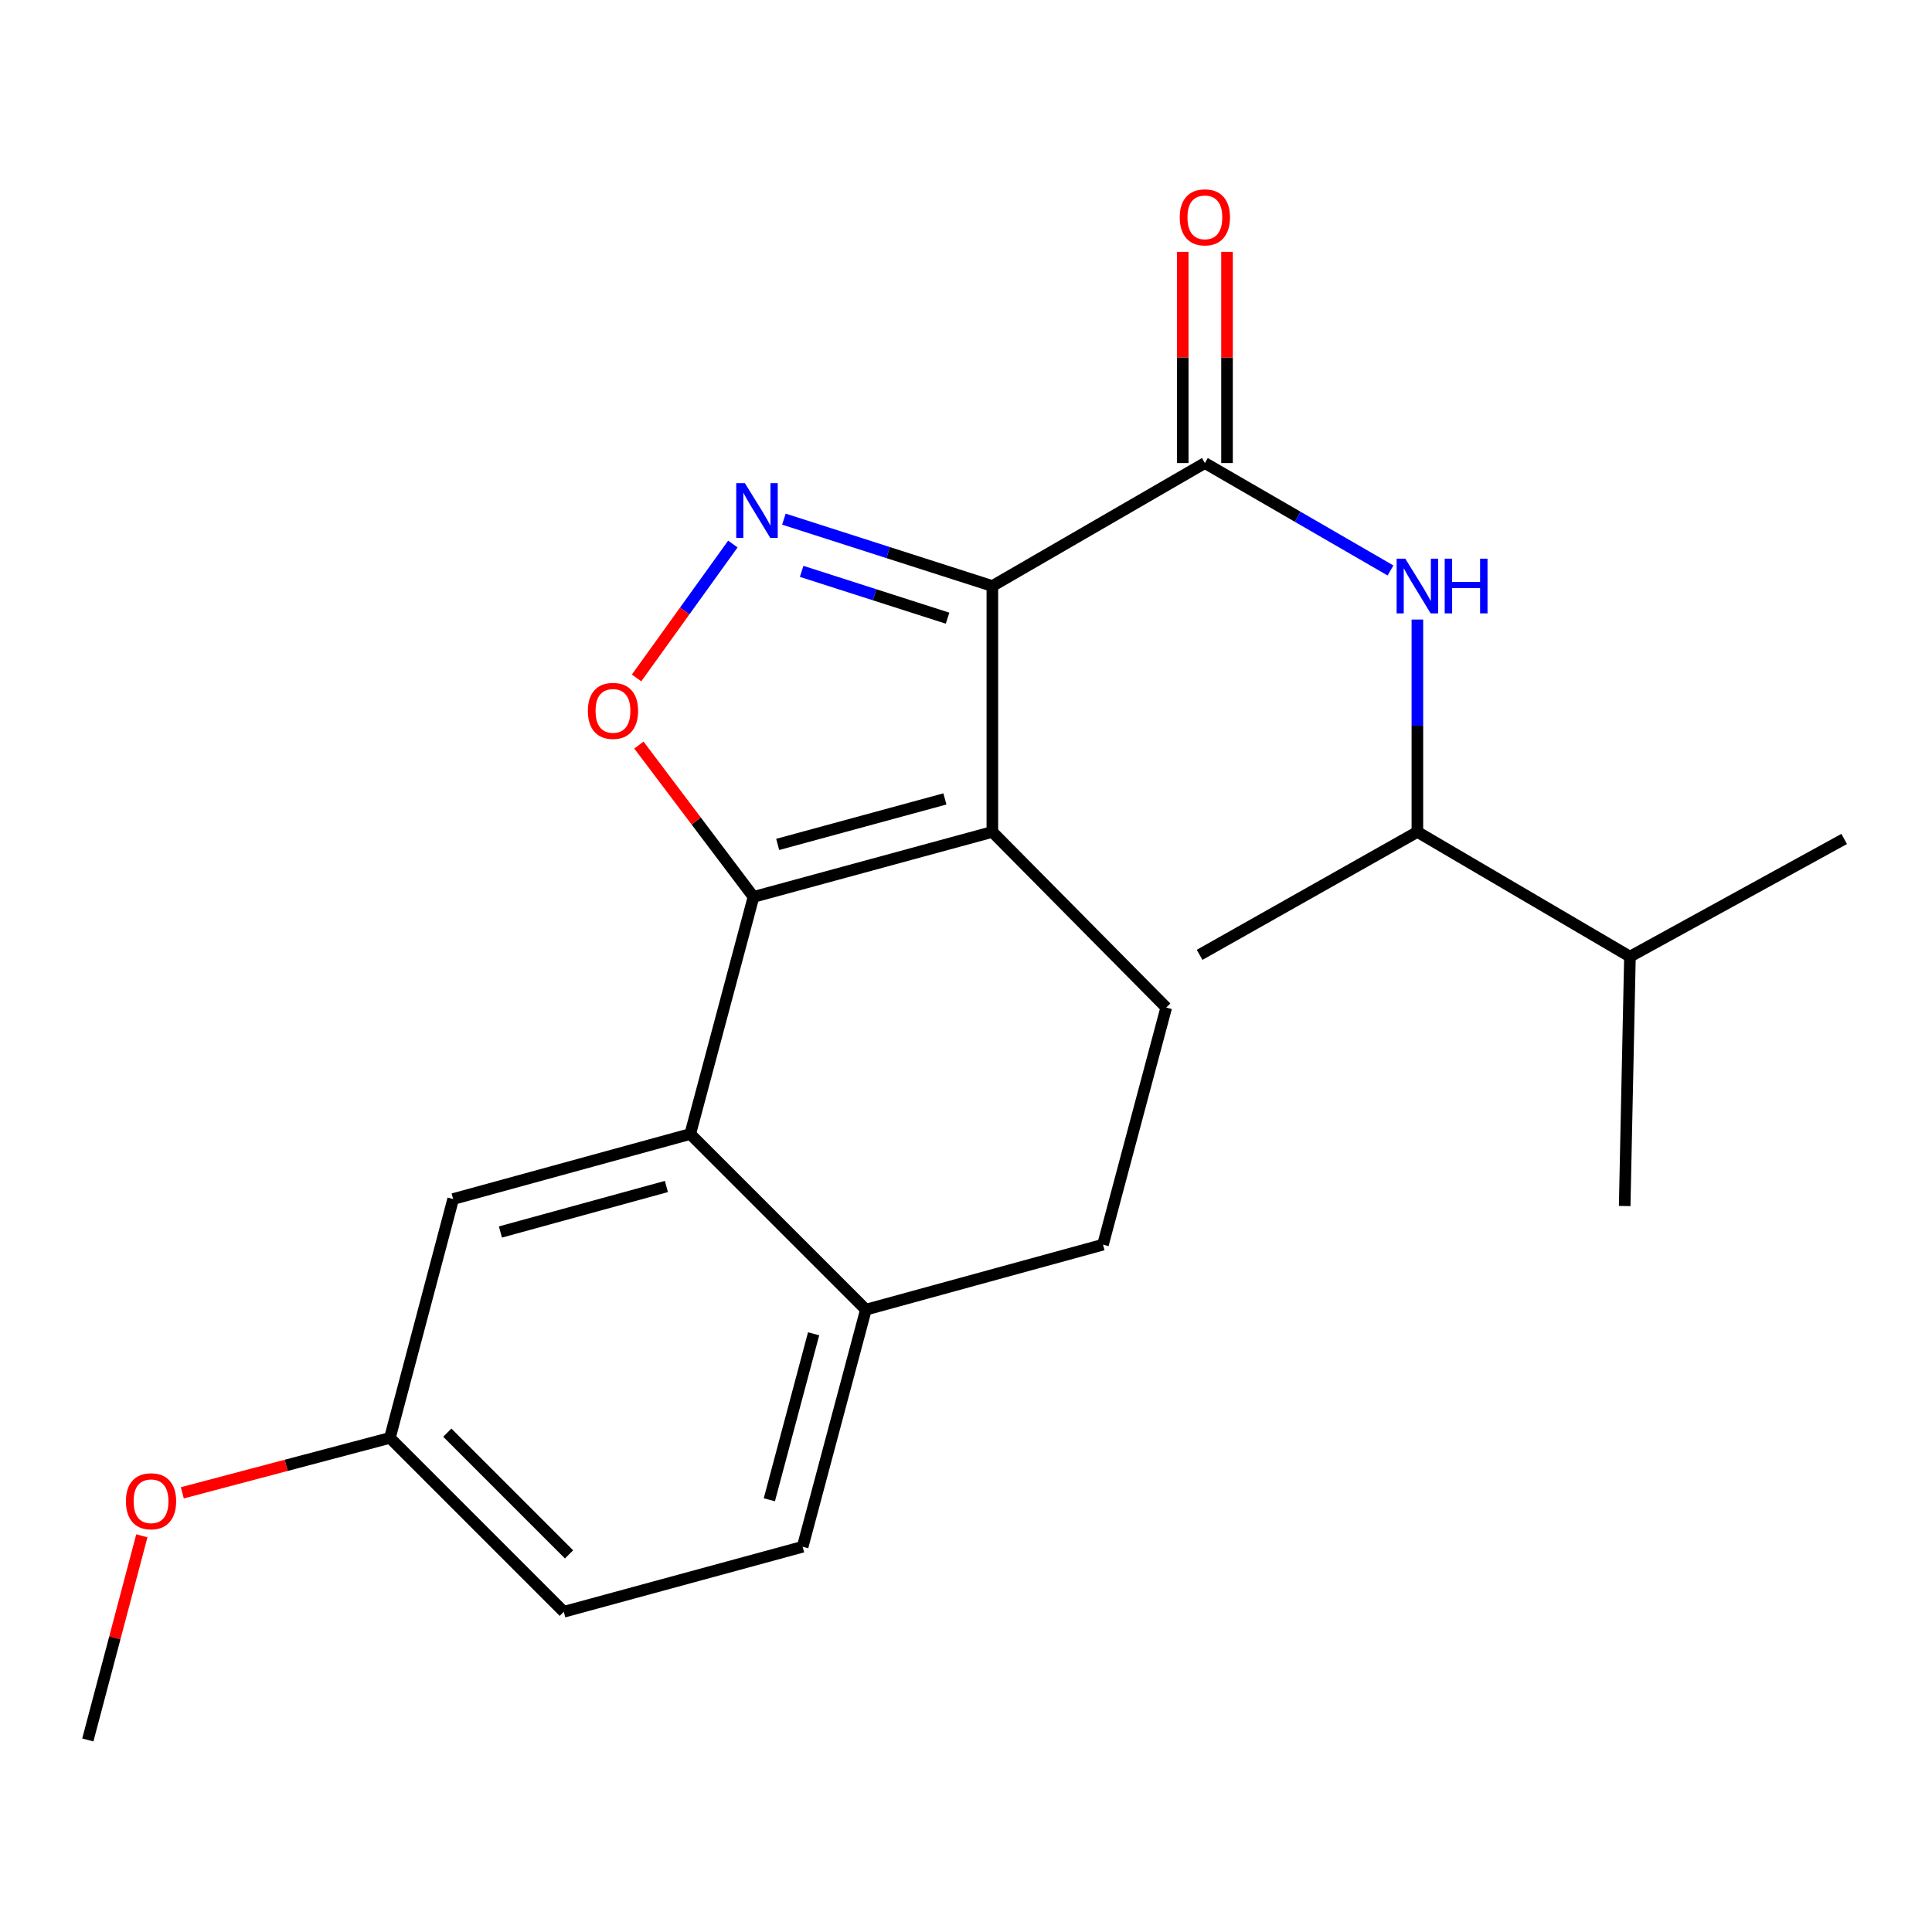 <?xml version='1.0' encoding='iso-8859-1'?>
<svg version='1.1' baseProfile='full'
              xmlns='http://www.w3.org/2000/svg'
                      xmlns:rdkit='http://www.rdkit.org/xml'
                      xmlns:xlink='http://www.w3.org/1999/xlink'
                  xml:space='preserve'
width='1000px' height='1000px' viewBox='0 0 1000 1000'>
<!-- END OF HEADER -->
<rect style='opacity:1.0;fill:#FFFFFF;stroke:none' width='1000' height='1000' x='0' y='0'> </rect>
<path class='bond-0' d='M 623.638,239.669 L 671.678,267.471' style='fill:none;fill-rule:evenodd;stroke:#000000;stroke-width:6px;stroke-linecap:butt;stroke-linejoin:miter;stroke-opacity:1' />
<path class='bond-0' d='M 671.678,267.471 L 719.718,295.274' style='fill:none;fill-rule:evenodd;stroke:#0000FF;stroke-width:6px;stroke-linecap:butt;stroke-linejoin:miter;stroke-opacity:1' />
<path class='bond-1' d='M 635.101,239.669 L 635.101,185.012' style='fill:none;fill-rule:evenodd;stroke:#000000;stroke-width:6px;stroke-linecap:butt;stroke-linejoin:miter;stroke-opacity:1' />
<path class='bond-1' d='M 635.101,185.012 L 635.101,130.355' style='fill:none;fill-rule:evenodd;stroke:#FF0000;stroke-width:6px;stroke-linecap:butt;stroke-linejoin:miter;stroke-opacity:1' />
<path class='bond-1' d='M 612.175,239.669 L 612.175,185.012' style='fill:none;fill-rule:evenodd;stroke:#000000;stroke-width:6px;stroke-linecap:butt;stroke-linejoin:miter;stroke-opacity:1' />
<path class='bond-1' d='M 612.175,185.012 L 612.175,130.355' style='fill:none;fill-rule:evenodd;stroke:#FF0000;stroke-width:6px;stroke-linecap:butt;stroke-linejoin:miter;stroke-opacity:1' />
<path class='bond-2' d='M 623.638,239.669 L 513.641,303.328' style='fill:none;fill-rule:evenodd;stroke:#000000;stroke-width:6px;stroke-linecap:butt;stroke-linejoin:miter;stroke-opacity:1' />
<path class='bond-3' d='M 733.635,320.67 L 733.635,375.633' style='fill:none;fill-rule:evenodd;stroke:#0000FF;stroke-width:6px;stroke-linecap:butt;stroke-linejoin:miter;stroke-opacity:1' />
<path class='bond-3' d='M 733.635,375.633 L 733.635,430.597' style='fill:none;fill-rule:evenodd;stroke:#000000;stroke-width:6px;stroke-linecap:butt;stroke-linejoin:miter;stroke-opacity:1' />
<path class='bond-4' d='M 201.814,744.258 L 291.814,834.258' style='fill:none;fill-rule:evenodd;stroke:#000000;stroke-width:6px;stroke-linecap:butt;stroke-linejoin:miter;stroke-opacity:1' />
<path class='bond-4' d='M 231.526,741.546 L 294.525,804.546' style='fill:none;fill-rule:evenodd;stroke:#000000;stroke-width:6px;stroke-linecap:butt;stroke-linejoin:miter;stroke-opacity:1' />
<path class='bond-5' d='M 201.814,744.258 L 234.548,620.62' style='fill:none;fill-rule:evenodd;stroke:#000000;stroke-width:6px;stroke-linecap:butt;stroke-linejoin:miter;stroke-opacity:1' />
<path class='bond-6' d='M 201.814,744.258 L 148.094,758.47' style='fill:none;fill-rule:evenodd;stroke:#000000;stroke-width:6px;stroke-linecap:butt;stroke-linejoin:miter;stroke-opacity:1' />
<path class='bond-6' d='M 148.094,758.47 L 94.373,772.682' style='fill:none;fill-rule:evenodd;stroke:#FF0000;stroke-width:6px;stroke-linecap:butt;stroke-linejoin:miter;stroke-opacity:1' />
<path class='bond-7' d='M 291.814,834.258 L 415.452,800.607' style='fill:none;fill-rule:evenodd;stroke:#000000;stroke-width:6px;stroke-linecap:butt;stroke-linejoin:miter;stroke-opacity:1' />
<path class='bond-8' d='M 415.452,800.607 L 448.186,677.873' style='fill:none;fill-rule:evenodd;stroke:#000000;stroke-width:6px;stroke-linecap:butt;stroke-linejoin:miter;stroke-opacity:1' />
<path class='bond-8' d='M 398.21,776.288 L 421.123,690.375' style='fill:none;fill-rule:evenodd;stroke:#000000;stroke-width:6px;stroke-linecap:butt;stroke-linejoin:miter;stroke-opacity:1' />
<path class='bond-9' d='M 843.657,495.148 L 733.635,430.597' style='fill:none;fill-rule:evenodd;stroke:#000000;stroke-width:6px;stroke-linecap:butt;stroke-linejoin:miter;stroke-opacity:1' />
<path class='bond-10' d='M 843.657,495.148 L 840.931,624.237' style='fill:none;fill-rule:evenodd;stroke:#000000;stroke-width:6px;stroke-linecap:butt;stroke-linejoin:miter;stroke-opacity:1' />
<path class='bond-11' d='M 843.657,495.148 L 954.545,434.239' style='fill:none;fill-rule:evenodd;stroke:#000000;stroke-width:6px;stroke-linecap:butt;stroke-linejoin:miter;stroke-opacity:1' />
<path class='bond-12' d='M 733.635,430.597 L 620.912,494.231' style='fill:none;fill-rule:evenodd;stroke:#000000;stroke-width:6px;stroke-linecap:butt;stroke-linejoin:miter;stroke-opacity:1' />
<path class='bond-13' d='M 448.186,677.873 L 357.269,586.969' style='fill:none;fill-rule:evenodd;stroke:#000000;stroke-width:6px;stroke-linecap:butt;stroke-linejoin:miter;stroke-opacity:1' />
<path class='bond-14' d='M 448.186,677.873 L 570.907,644.234' style='fill:none;fill-rule:evenodd;stroke:#000000;stroke-width:6px;stroke-linecap:butt;stroke-linejoin:miter;stroke-opacity:1' />
<path class='bond-15' d='M 357.269,586.969 L 234.548,620.62' style='fill:none;fill-rule:evenodd;stroke:#000000;stroke-width:6px;stroke-linecap:butt;stroke-linejoin:miter;stroke-opacity:1' />
<path class='bond-15' d='M 344.924,614.127 L 259.019,637.683' style='fill:none;fill-rule:evenodd;stroke:#000000;stroke-width:6px;stroke-linecap:butt;stroke-linejoin:miter;stroke-opacity:1' />
<path class='bond-16' d='M 357.269,586.969 L 390.003,464.235' style='fill:none;fill-rule:evenodd;stroke:#000000;stroke-width:6px;stroke-linecap:butt;stroke-linejoin:miter;stroke-opacity:1' />
<path class='bond-17' d='M 570.907,644.234 L 603.641,521.513' style='fill:none;fill-rule:evenodd;stroke:#000000;stroke-width:6px;stroke-linecap:butt;stroke-linejoin:miter;stroke-opacity:1' />
<path class='bond-18' d='M 603.641,521.513 L 513.641,430.597' style='fill:none;fill-rule:evenodd;stroke:#000000;stroke-width:6px;stroke-linecap:butt;stroke-linejoin:miter;stroke-opacity:1' />
<path class='bond-19' d='M 513.641,430.597 L 390.003,464.235' style='fill:none;fill-rule:evenodd;stroke:#000000;stroke-width:6px;stroke-linecap:butt;stroke-linejoin:miter;stroke-opacity:1' />
<path class='bond-19' d='M 489.077,413.52 L 402.53,437.067' style='fill:none;fill-rule:evenodd;stroke:#000000;stroke-width:6px;stroke-linecap:butt;stroke-linejoin:miter;stroke-opacity:1' />
<path class='bond-20' d='M 513.641,430.597 L 513.641,303.328' style='fill:none;fill-rule:evenodd;stroke:#000000;stroke-width:6px;stroke-linecap:butt;stroke-linejoin:miter;stroke-opacity:1' />
<path class='bond-21' d='M 390.003,464.235 L 360.348,424.94' style='fill:none;fill-rule:evenodd;stroke:#000000;stroke-width:6px;stroke-linecap:butt;stroke-linejoin:miter;stroke-opacity:1' />
<path class='bond-21' d='M 360.348,424.94 L 330.692,385.645' style='fill:none;fill-rule:evenodd;stroke:#FF0000;stroke-width:6px;stroke-linecap:butt;stroke-linejoin:miter;stroke-opacity:1' />
<path class='bond-22' d='M 513.641,303.328 L 459.696,286.02' style='fill:none;fill-rule:evenodd;stroke:#000000;stroke-width:6px;stroke-linecap:butt;stroke-linejoin:miter;stroke-opacity:1' />
<path class='bond-22' d='M 459.696,286.02 L 405.751,268.711' style='fill:none;fill-rule:evenodd;stroke:#0000FF;stroke-width:6px;stroke-linecap:butt;stroke-linejoin:miter;stroke-opacity:1' />
<path class='bond-22' d='M 490.453,319.966 L 452.691,307.85' style='fill:none;fill-rule:evenodd;stroke:#000000;stroke-width:6px;stroke-linecap:butt;stroke-linejoin:miter;stroke-opacity:1' />
<path class='bond-22' d='M 452.691,307.85 L 414.93,295.734' style='fill:none;fill-rule:evenodd;stroke:#0000FF;stroke-width:6px;stroke-linecap:butt;stroke-linejoin:miter;stroke-opacity:1' />
<path class='bond-23' d='M 379.332,281.59 L 354.409,316.24' style='fill:none;fill-rule:evenodd;stroke:#0000FF;stroke-width:6px;stroke-linecap:butt;stroke-linejoin:miter;stroke-opacity:1' />
<path class='bond-23' d='M 354.409,316.24 L 329.486,350.89' style='fill:none;fill-rule:evenodd;stroke:#FF0000;stroke-width:6px;stroke-linecap:butt;stroke-linejoin:miter;stroke-opacity:1' />
<path class='bond-24' d='M 73.423,794.924 L 59.439,847.764' style='fill:none;fill-rule:evenodd;stroke:#FF0000;stroke-width:6px;stroke-linecap:butt;stroke-linejoin:miter;stroke-opacity:1' />
<path class='bond-24' d='M 59.439,847.764 L 45.455,900.605' style='fill:none;fill-rule:evenodd;stroke:#000000;stroke-width:6px;stroke-linecap:butt;stroke-linejoin:miter;stroke-opacity:1' />
<path  class='atom-1' d='M 727.375 289.168
L 736.655 304.168
Q 737.575 305.648, 739.055 308.328
Q 740.535 311.008, 740.615 311.168
L 740.615 289.168
L 744.375 289.168
L 744.375 317.488
L 740.495 317.488
L 730.535 301.088
Q 729.375 299.168, 728.135 296.968
Q 726.935 294.768, 726.575 294.088
L 726.575 317.488
L 722.895 317.488
L 722.895 289.168
L 727.375 289.168
' fill='#0000FF'/>
<path  class='atom-1' d='M 747.775 289.168
L 751.615 289.168
L 751.615 301.208
L 766.095 301.208
L 766.095 289.168
L 769.935 289.168
L 769.935 317.488
L 766.095 317.488
L 766.095 304.408
L 751.615 304.408
L 751.615 317.488
L 747.775 317.488
L 747.775 289.168
' fill='#0000FF'/>
<path  class='atom-2' d='M 610.638 112.493
Q 610.638 105.693, 613.998 101.893
Q 617.358 98.094, 623.638 98.094
Q 629.918 98.094, 633.278 101.893
Q 636.638 105.693, 636.638 112.493
Q 636.638 119.373, 633.238 123.293
Q 629.838 127.173, 623.638 127.173
Q 617.398 127.173, 613.998 123.293
Q 610.638 119.413, 610.638 112.493
M 623.638 123.973
Q 627.958 123.973, 630.278 121.093
Q 632.638 118.173, 632.638 112.493
Q 632.638 106.933, 630.278 104.133
Q 627.958 101.293, 623.638 101.293
Q 619.318 101.293, 616.958 104.093
Q 614.638 106.893, 614.638 112.493
Q 614.638 118.213, 616.958 121.093
Q 619.318 123.973, 623.638 123.973
' fill='#FF0000'/>
<path  class='atom-19' d='M 385.552 250.079
L 394.832 265.079
Q 395.752 266.559, 397.232 269.239
Q 398.712 271.919, 398.792 272.079
L 398.792 250.079
L 402.552 250.079
L 402.552 278.399
L 398.672 278.399
L 388.712 261.999
Q 387.552 260.079, 386.312 257.879
Q 385.112 255.679, 384.752 254.999
L 384.752 278.399
L 381.072 278.399
L 381.072 250.079
L 385.552 250.079
' fill='#0000FF'/>
<path  class='atom-20' d='M 304.275 367.947
Q 304.275 361.147, 307.635 357.347
Q 310.995 353.547, 317.275 353.547
Q 323.555 353.547, 326.915 357.347
Q 330.275 361.147, 330.275 367.947
Q 330.275 374.827, 326.875 378.747
Q 323.475 382.627, 317.275 382.627
Q 311.035 382.627, 307.635 378.747
Q 304.275 374.867, 304.275 367.947
M 317.275 379.427
Q 321.595 379.427, 323.915 376.547
Q 326.275 373.627, 326.275 367.947
Q 326.275 362.387, 323.915 359.587
Q 321.595 356.747, 317.275 356.747
Q 312.955 356.747, 310.595 359.547
Q 308.275 362.347, 308.275 367.947
Q 308.275 373.667, 310.595 376.547
Q 312.955 379.427, 317.275 379.427
' fill='#FF0000'/>
<path  class='atom-21' d='M 65.176 777.047
Q 65.176 770.247, 68.536 766.447
Q 71.896 762.647, 78.176 762.647
Q 84.456 762.647, 87.816 766.447
Q 91.176 770.247, 91.176 777.047
Q 91.176 783.927, 87.776 787.847
Q 84.376 791.727, 78.176 791.727
Q 71.936 791.727, 68.536 787.847
Q 65.176 783.967, 65.176 777.047
M 78.176 788.527
Q 82.496 788.527, 84.816 785.647
Q 87.176 782.727, 87.176 777.047
Q 87.176 771.487, 84.816 768.687
Q 82.496 765.847, 78.176 765.847
Q 73.856 765.847, 71.496 768.647
Q 69.176 771.447, 69.176 777.047
Q 69.176 782.767, 71.496 785.647
Q 73.856 788.527, 78.176 788.527
' fill='#FF0000'/>
</svg>
